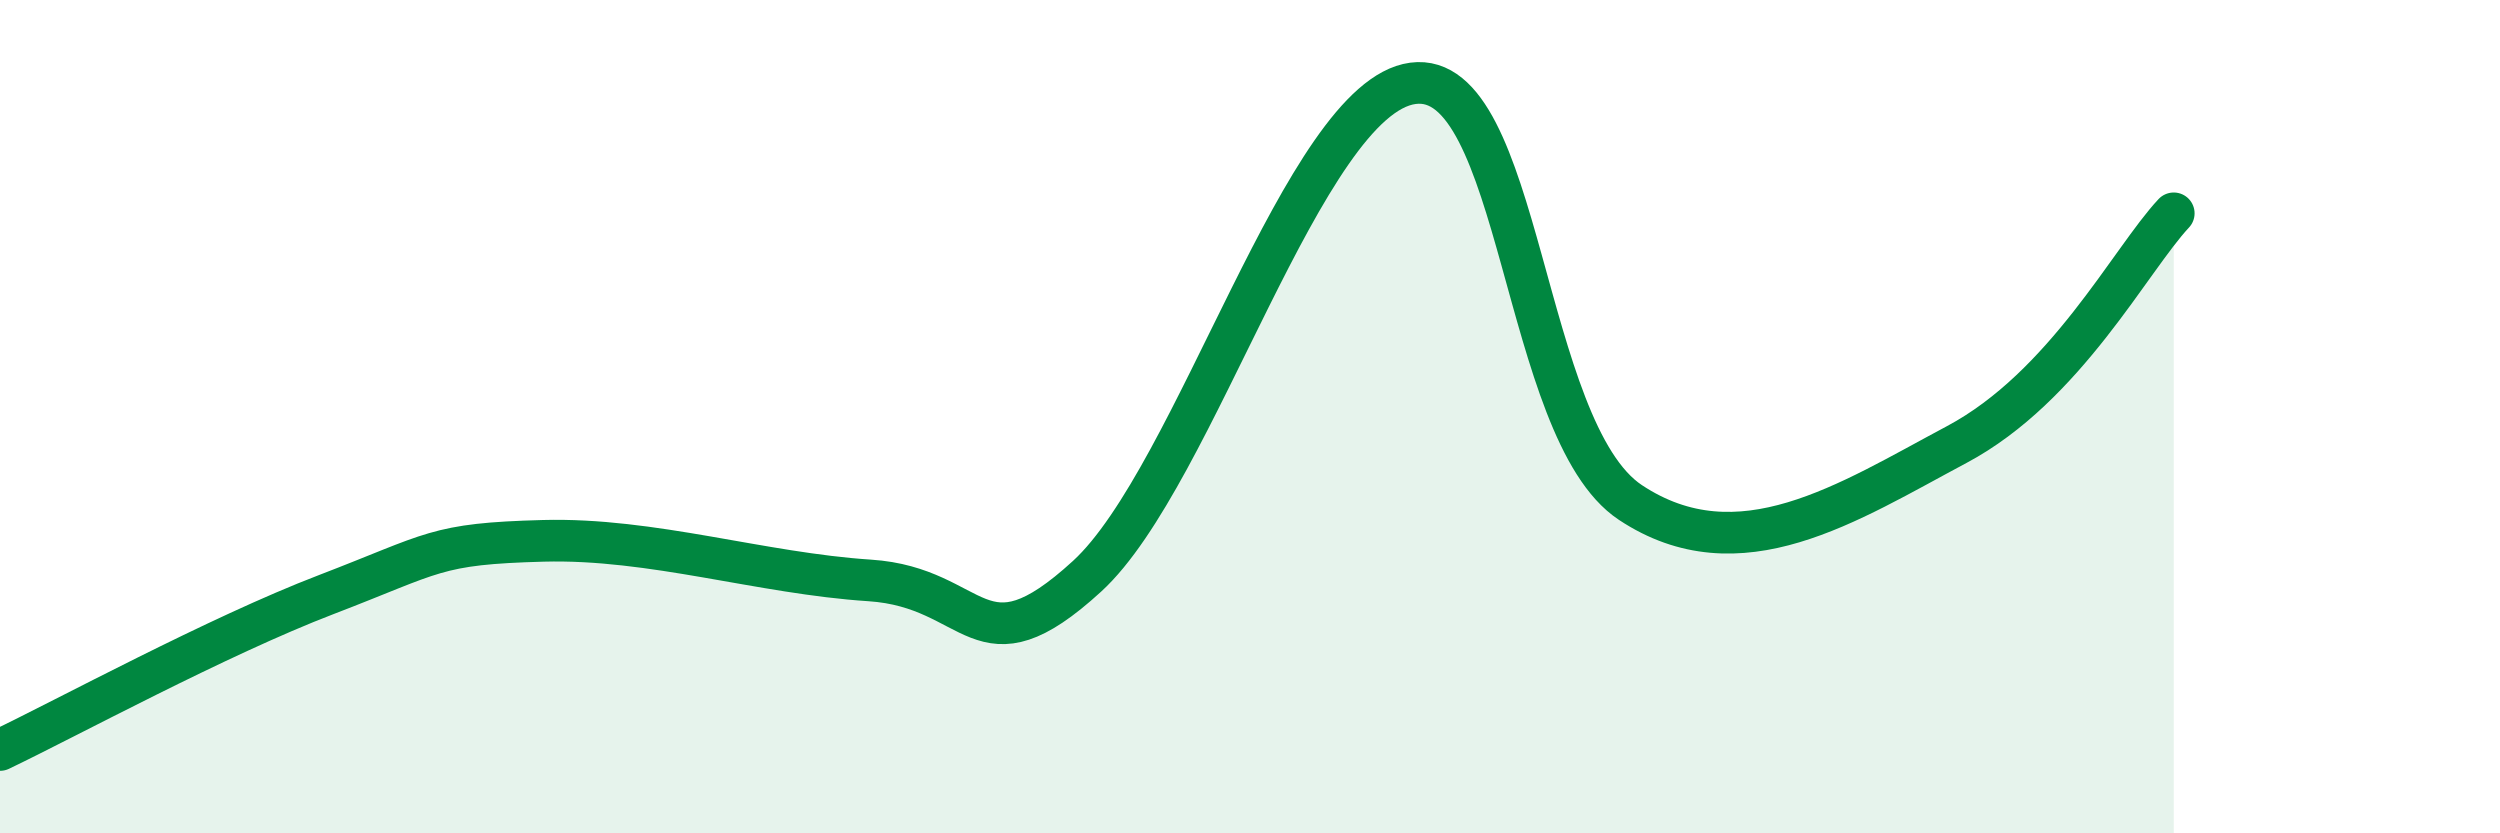 
    <svg width="60" height="20" viewBox="0 0 60 20" xmlns="http://www.w3.org/2000/svg">
      <path
        d="M 0,18 C 1.57,17.25 5.22,15.27 7.83,14.27 C 10.44,13.27 10.43,13.05 13.04,12.98 C 15.65,12.91 18.26,13.76 20.87,13.93 C 23.48,14.1 23.48,16.22 26.09,13.83 C 28.7,11.44 31.3,2.35 33.91,2 C 36.52,1.65 36.52,10.33 39.13,12.06 C 41.74,13.79 44.35,12.06 46.96,10.67 C 49.57,9.28 51.13,6.23 52.17,5.12L52.17 20L0 20Z"
        fill="#008740"
        opacity="0.1"
        stroke-linecap="round"
        stroke-linejoin="round"
      />
      <path
        d="M 0,18 C 1.57,17.25 5.22,15.27 7.83,14.27 C 10.44,13.27 10.43,13.05 13.04,12.98 C 15.65,12.91 18.26,13.76 20.87,13.93 C 23.48,14.1 23.48,16.22 26.09,13.83 C 28.7,11.44 31.3,2.35 33.91,2 C 36.52,1.65 36.52,10.33 39.13,12.06 C 41.74,13.79 44.35,12.06 46.96,10.67 C 49.57,9.28 51.13,6.23 52.17,5.12"
        stroke="#008740"
        stroke-width="1"
        fill="none"
        stroke-linecap="round"
        stroke-linejoin="round"
      />
    </svg>
  